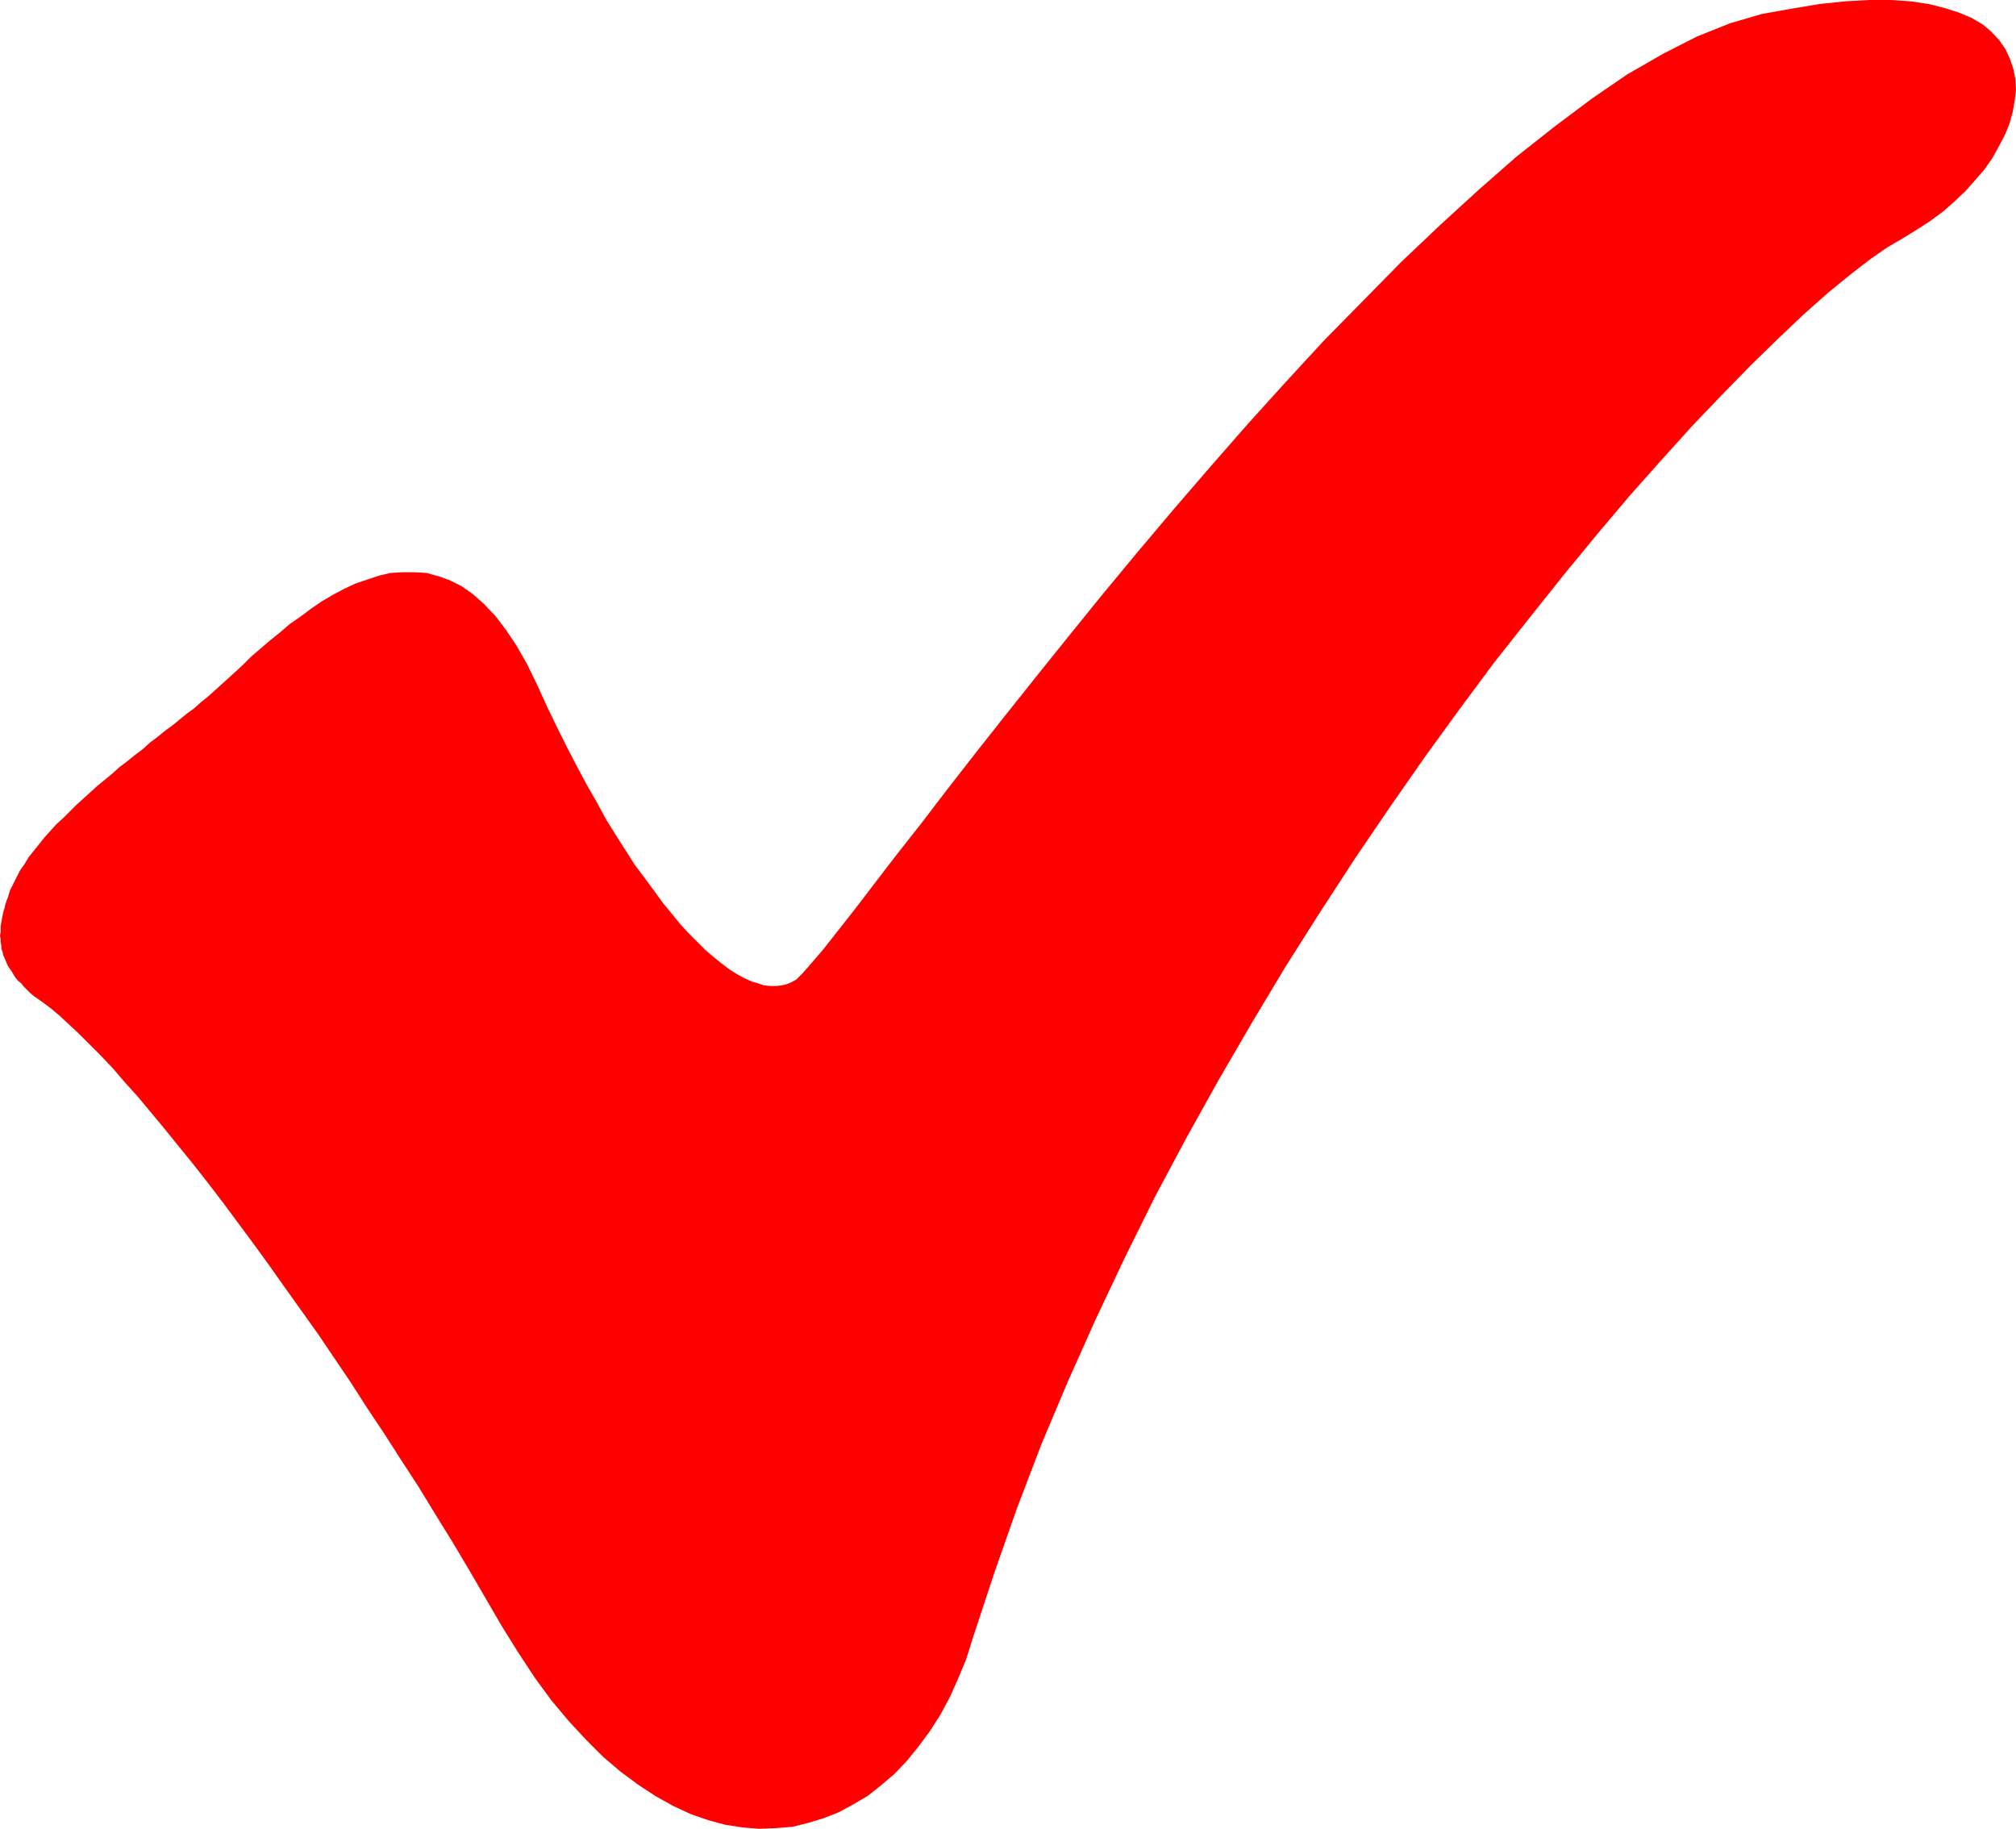 <?xml version="1.0" encoding="UTF-8" standalone="no"?>
<svg
   version="1.0"
   width="129.98mm"
   height="117.905mm"
   id="svg1"
   sodipodi:docname="Check Mark 01.wmf"
   xmlns:inkscape="http://www.inkscape.org/namespaces/inkscape"
   xmlns:sodipodi="http://sodipodi.sourceforge.net/DTD/sodipodi-0.dtd"
   xmlns="http://www.w3.org/2000/svg"
   xmlns:svg="http://www.w3.org/2000/svg">
  <sodipodi:namedview
     id="namedview1"
     pagecolor="#ffffff"
     bordercolor="#000000"
     borderopacity="0.25"
     inkscape:showpageshadow="2"
     inkscape:pageopacity="0.0"
     inkscape:pagecheckerboard="0"
     inkscape:deskcolor="#d1d1d1"
     inkscape:document-units="mm" />
  <defs
     id="defs1">
    <pattern
       id="WMFhbasepattern"
       patternUnits="userSpaceOnUse"
       width="6"
       height="6"
       x="0"
       y="0" />
  </defs>
  <path
     style="fill:#ff0000;fill-opacity:1;fill-rule:evenodd;stroke:none"
     d="M 10.504,244.301 9.373,243.493 8.403,242.847 7.434,242.039 6.626,241.231 5.818,240.424 5.171,239.616 4.363,238.969 3.717,238.161 3.232,237.354 2.747,236.546 2.262,235.899 1.778,235.092 1.454,234.284 1.131,233.476 0.808,232.83 0.646,232.022 0.323,231.214 v -0.808 l -0.162,-0.808 v -0.808 L 0,227.982 0.162,227.174 v -0.808 -0.808 l 0.162,-0.808 0.162,-0.969 0.162,-0.808 0.162,-0.808 0.323,-0.969 0.162,-0.808 0.323,-0.969 0.323,-0.808 0.485,-1.616 0.808,-1.616 0.808,-1.616 0.808,-1.616 1.131,-1.616 0.97,-1.616 1.293,-1.616 1.293,-1.616 1.293,-1.616 1.454,-1.616 1.454,-1.616 1.616,-1.454 1.616,-1.616 1.616,-1.616 1.616,-1.454 1.778,-1.616 1.778,-1.616 1.778,-1.454 1.778,-1.454 1.778,-1.616 1.939,-1.454 1.778,-1.454 1.939,-1.454 1.778,-1.616 1.939,-1.454 1.778,-1.454 1.778,-1.293 1.778,-1.454 1.778,-1.454 1.778,-1.293 1.616,-1.454 1.616,-1.293 1.454,-1.293 1.616,-1.454 1.778,-1.616 1.778,-1.616 2.101,-1.939 1.939,-1.939 2.262,-1.939 2.262,-1.939 2.424,-1.939 2.424,-2.1 2.586,-1.777 2.586,-1.939 2.586,-1.777 2.747,-1.616 2.747,-1.454 2.747,-1.293 2.909,-0.969 2.909,-0.969 2.747,-0.646 2.909,-0.162 h 2.909 l 2.909,0.162 2.909,0.808 2.747,0.969 2.909,1.454 2.747,1.939 2.747,2.424 2.747,2.908 2.586,3.393 2.586,3.878 2.586,4.524 2.424,5.009 2.424,5.332 2.424,5.009 2.424,4.847 2.424,4.686 2.424,4.524 2.424,4.201 2.262,4.201 2.424,3.878 2.262,3.555 2.262,3.555 2.424,3.232 2.262,3.07 2.101,2.908 2.262,2.747 2.101,2.585 2.101,2.262 2.101,2.1 1.939,1.939 2.101,1.777 1.778,1.454 1.939,1.454 1.778,1.131 1.778,0.969 1.778,0.808 1.616,0.485 1.454,0.485 1.616,0.162 h 1.454 l 1.293,-0.162 1.293,-0.323 1.131,-0.485 1.131,-0.646 1.454,-1.454 2.262,-2.585 2.909,-3.393 3.555,-4.524 4.202,-5.332 4.686,-6.14 5.333,-6.948 5.979,-7.594 6.302,-8.24 6.787,-8.725 7.272,-9.21 7.595,-9.533 7.918,-9.856 8.242,-10.179 8.565,-10.341 8.726,-10.341 9.05,-10.502 9.05,-10.341 9.211,-10.179 9.373,-10.179 9.534,-9.694 9.373,-9.533 9.534,-9.048 9.373,-8.563 9.211,-8.079 9.211,-7.271 9.05,-6.786 8.726,-5.978 8.726,-5.009 8.242,-4.201 8.08,-3.231 7.757,-2.262 7.272,-1.293 6.787,-1.131 6.141,-0.646 L 455.388,0 h 5.333 l 4.848,0.323 4.363,0.646 3.878,0.969 3.555,1.131 3.07,1.293 2.747,1.616 2.101,1.777 1.939,2.1 1.454,2.1 1.131,2.424 0.808,2.424 0.485,2.424 0.162,2.747 -0.323,2.585 -0.485,2.747 -0.808,2.908 -1.131,2.747 -1.454,2.747 -1.616,2.908 -1.939,2.747 -2.262,2.585 -2.262,2.585 -2.747,2.585 -2.747,2.424 -3.07,2.262 -3.232,2.1 -3.394,2.1 -3.878,2.262 -4.202,2.908 -5.01,3.878 -5.333,4.363 -5.818,5.17 -6.141,5.817 -6.626,6.463 -6.949,7.109 -7.272,7.594 -7.595,8.402 -7.757,8.725 -7.918,9.371 -8.242,10.018 -8.242,10.341 -8.565,10.826 -8.403,11.31 -8.565,11.795 -8.565,12.28 -8.565,12.603 -8.403,12.926 -8.403,13.249 -8.242,13.734 -8.08,13.895 -7.918,14.219 -7.757,14.542 -7.272,14.703 -7.11,15.026 -6.787,15.188 -6.464,15.35 -5.979,15.673 -5.494,15.673 -5.171,15.673 -1.616,5.17 -1.939,4.686 -2.101,4.686 -2.262,4.201 -2.586,4.039 -2.747,3.716 -2.747,3.393 -3.07,3.232 -3.232,2.747 -3.232,2.585 -3.555,2.1 -3.555,1.939 -3.717,1.454 -3.717,1.131 -3.878,0.969 -4.04,0.323 -4.04,0.162 -4.04,-0.323 -4.202,-0.646 -4.202,-1.131 -4.202,-1.454 -4.202,-1.939 -4.363,-2.424 -4.202,-2.747 -4.363,-3.231 -4.202,-3.555 -4.202,-4.201 -4.202,-4.524 -4.202,-5.009 -4.04,-5.494 -4.04,-6.14 -4.04,-6.463 -4.04,-6.948 -4.04,-6.948 -4.04,-6.786 -4.202,-6.786 -4.04,-6.625 -4.202,-6.463 -4.04,-6.301 -4.202,-6.301 -4.04,-6.301 -4.04,-5.978 -4.04,-5.978 -4.04,-5.655 -4.04,-5.655 -3.878,-5.494 -3.878,-5.332 -3.717,-5.009 -3.717,-5.009 -3.717,-4.847 -3.555,-4.524 -3.555,-4.363 -3.394,-4.201 -3.232,-3.878 -3.232,-3.878 -3.07,-3.393 -2.909,-3.393 -2.909,-3.07 -2.747,-2.747 -2.586,-2.585 -2.424,-2.262 -2.262,-2.1 -2.101,-1.777 z"
     id="path1" />
</svg>
